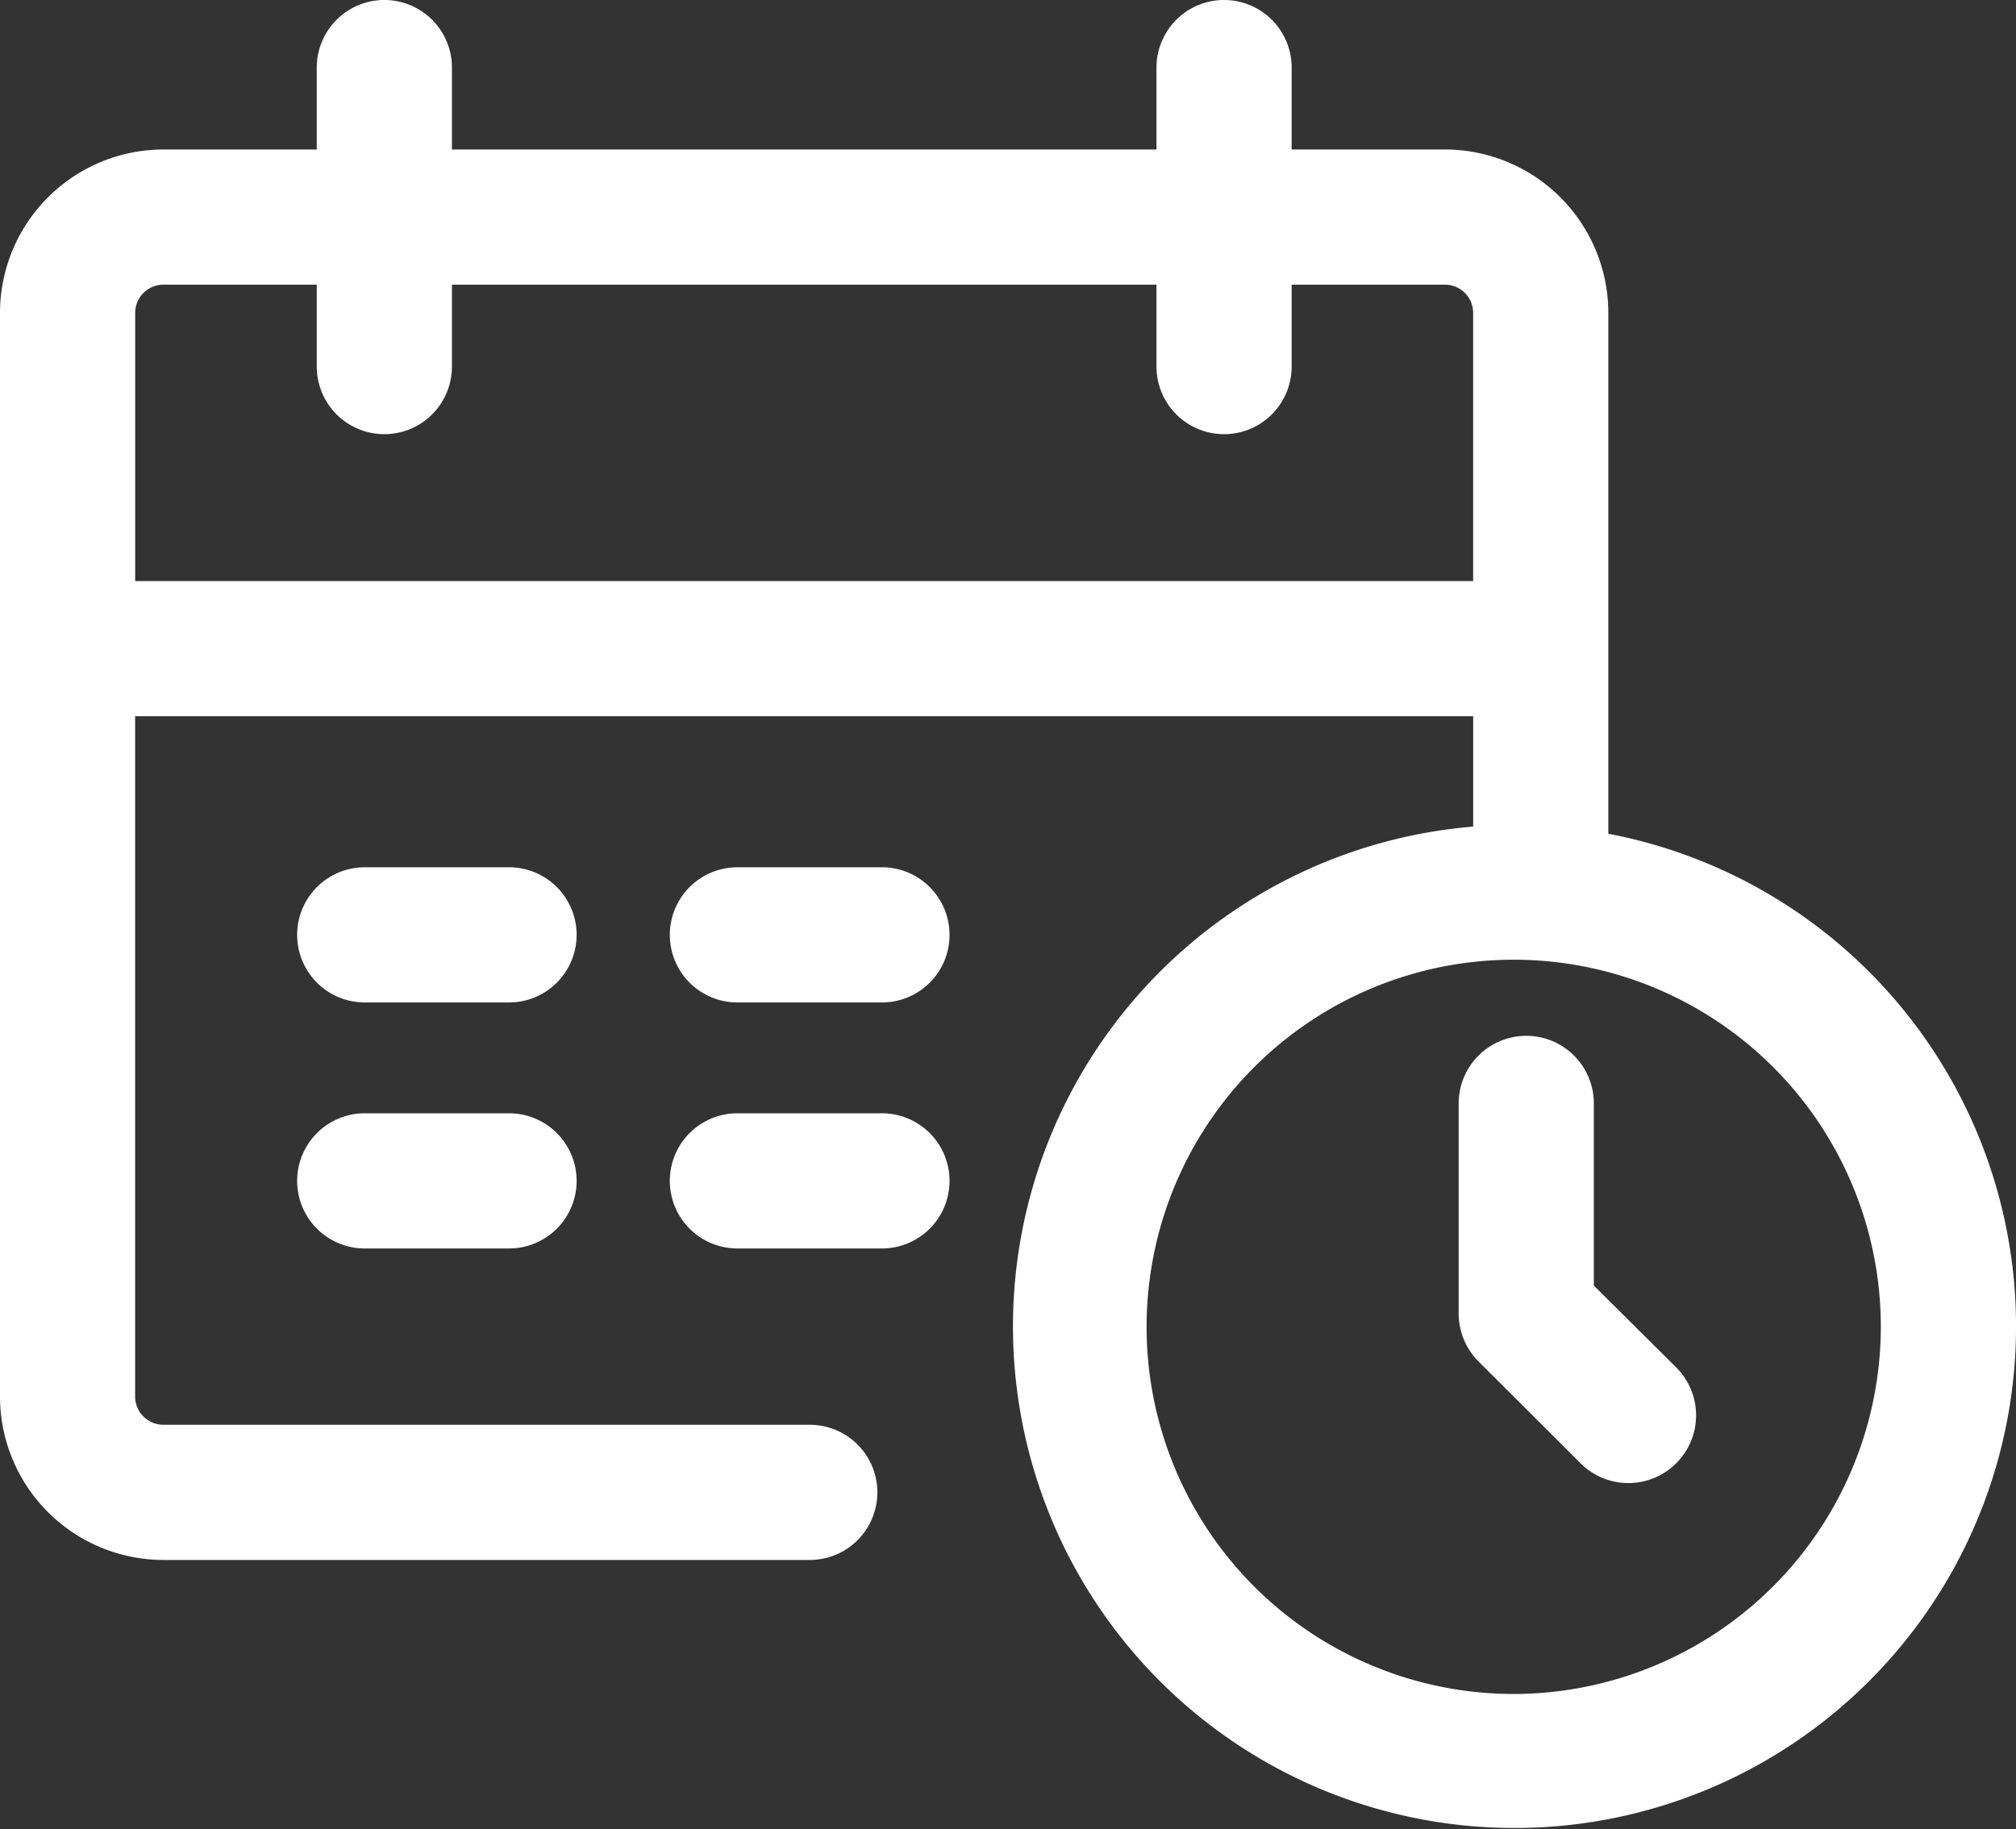 <svg xmlns="http://www.w3.org/2000/svg" width="40" height="36.291" viewBox="0 0 40 36.291">
  <rect x="0" y="0" width="40" height="36.291" fill="#333333" stroke="none"/>
  <g id="グループ_11031" data-name="グループ 11031" transform="translate(15996 20271.373)">
    <path id="パス_85" data-name="パス 85" d="M8.6,12.836H5.737a1.341,1.341,0,0,0,0,2.682H8.6a1.341,1.341,0,0,0,0-2.682" transform="translate(-15994.5 -20267.002)" fill="#fff"/>
    <path id="パス_86" data-name="パス 86" d="M14.121,12.836H11.253a1.341,1.341,0,1,0,0,2.682h2.868a1.341,1.341,0,0,0,0-2.682" transform="translate(-15992.622 -20267.002)" fill="#fff"/>
    <path id="パス_87" data-name="パス 87" d="M8.6,16.469H5.737a1.341,1.341,0,0,0,0,2.682H8.6a1.341,1.341,0,0,0,0-2.682" transform="translate(-15994.5 -20265.754)" fill="#fff"/>
    <path id="パス_88" data-name="パス 88" d="M14.121,16.469H11.253a1.341,1.341,0,1,0,0,2.682h2.868a1.341,1.341,0,0,0,0-2.682" transform="translate(-15992.622 -20265.754)" fill="#fff"/>
    <path id="パス_89" data-name="パス 89" d="M31.911,16.543V6.207A3.244,3.244,0,0,0,28.67,2.966H25.628V1.341a1.341,1.341,0,1,0-2.682,0V2.966H8.967V1.341a1.341,1.341,0,1,0-2.682,0V2.966H3.242A3.245,3.245,0,0,0,0,6.207v21.5A3.245,3.245,0,0,0,3.242,30.95H16.067a1.341,1.341,0,0,0,0-2.682H3.242a.561.561,0,0,1-.561-.559V14.21H29.23V16.4a9.951,9.951,0,1,0,2.682.142M2.682,11.528V6.207a.561.561,0,0,1,.561-.559H6.285V7.273a1.341,1.341,0,0,0,2.682,0V5.648H22.946V7.273a1.341,1.341,0,0,0,2.682,0V5.648H28.67a.56.56,0,0,1,.559.559v5.321ZM30.034,33.609a7.284,7.284,0,1,1,7.284-7.284,7.293,7.293,0,0,1-7.284,7.284" transform="translate(-15996 -20271.373)" fill="#fff"/>
    <path id="パス_90" data-name="パス 90" d="M24.265,20.282V16.667a1.341,1.341,0,1,0-2.682,0v4.17a1.342,1.342,0,0,0,.392.948L24,23.806a1.341,1.341,0,1,0,1.9-1.9Z" transform="translate(-15988.641 -20266.148)" fill="#fff"/>
  </g>
</svg>
